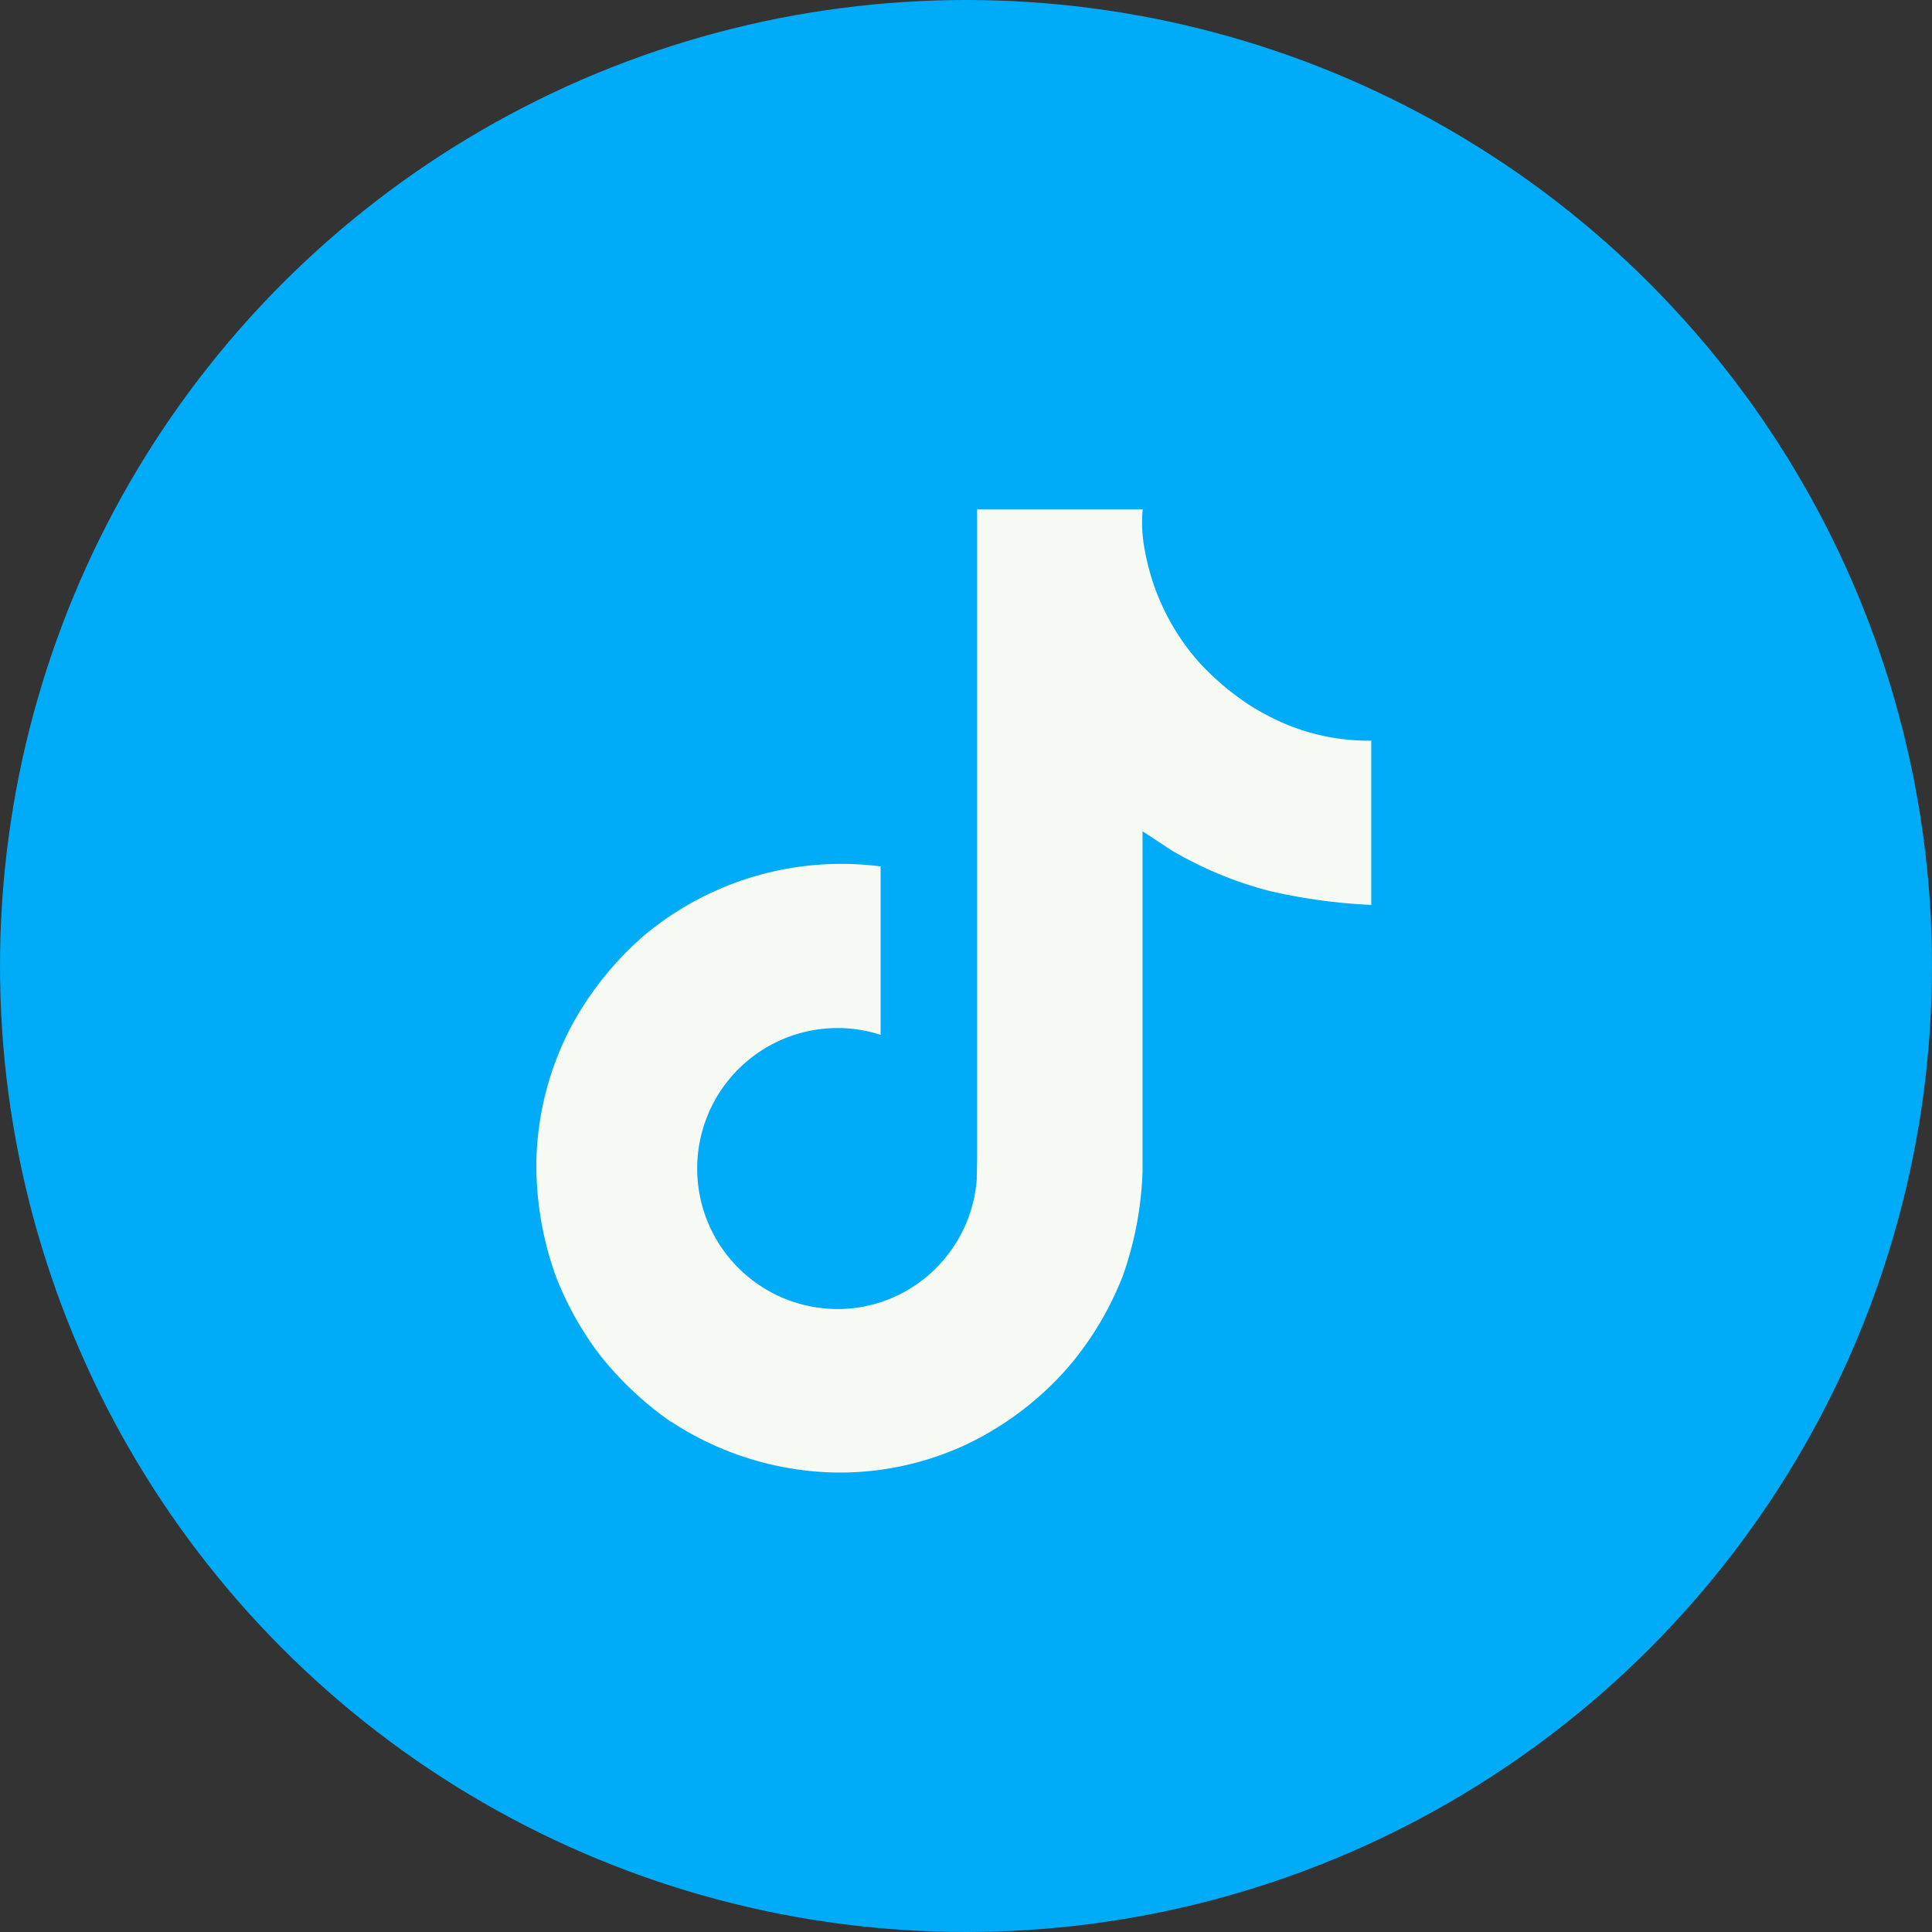 <?xml version="1.0" encoding="UTF-8"?> <svg xmlns="http://www.w3.org/2000/svg" xmlns:xlink="http://www.w3.org/1999/xlink" width="42" height="42" viewBox="0 0 42 42"><rect x="0" y="0" width="42" height="42" fill="#333333" stroke="none"/><defs><clipPath id="clip-path"><rect id="Rectangle_85" data-name="Rectangle 85" width="18.15" height="20.941" fill="#f7faf3"></rect></clipPath></defs><g id="Group_785" data-name="Group 785" transform="translate(8450 754.285)"><circle id="Ellipse_21" data-name="Ellipse 21" cx="21" cy="21" r="21" transform="translate(-8450 -754.285)" fill="#00abf7"></circle><g id="Group_103" data-name="Group 103" transform="translate(-8438.34 -743.213)"><g id="Group_45" data-name="Group 45" clip-path="url(#clip-path)"><path id="Path_665" data-name="Path 665" d="M15.89,4.479a4.769,4.769,0,0,1-.412-.24,5.8,5.8,0,0,1-1.059-.9A4.994,4.994,0,0,1,13.225.877h0A3.033,3.033,0,0,1,13.182,0h-3.6V13.907c0,.187,0,.371-.008.554,0,.023,0,.044,0,.068a.148.148,0,0,1,0,.031v.008a3.054,3.054,0,0,1-1.536,2.424,3,3,0,0,1-1.488.393,3.054,3.054,0,0,1,0-6.108,3.005,3.005,0,0,1,.934.148l0-3.662A6.681,6.681,0,0,0,2.338,9.268a7.058,7.058,0,0,0-1.54,1.9A6.581,6.581,0,0,0,0,14.188,7.129,7.129,0,0,0,.39,16.576v.009a7.028,7.028,0,0,0,.976,1.781,7.309,7.309,0,0,0,1.558,1.47v-.009l.009.009A6.73,6.73,0,0,0,6.6,20.94a6.5,6.5,0,0,0,2.725-.6,6.838,6.838,0,0,0,2.213-1.663,6.913,6.913,0,0,0,1.206-2,7.505,7.505,0,0,0,.434-2.292V7c.044.026.625.411.625.411A8.318,8.318,0,0,0,15.95,8.3a12.343,12.343,0,0,0,2.2.3V5.029a4.664,4.664,0,0,1-2.26-.55" transform="translate(0 0)" fill="#f7faf3"></path></g></g></g></svg> 